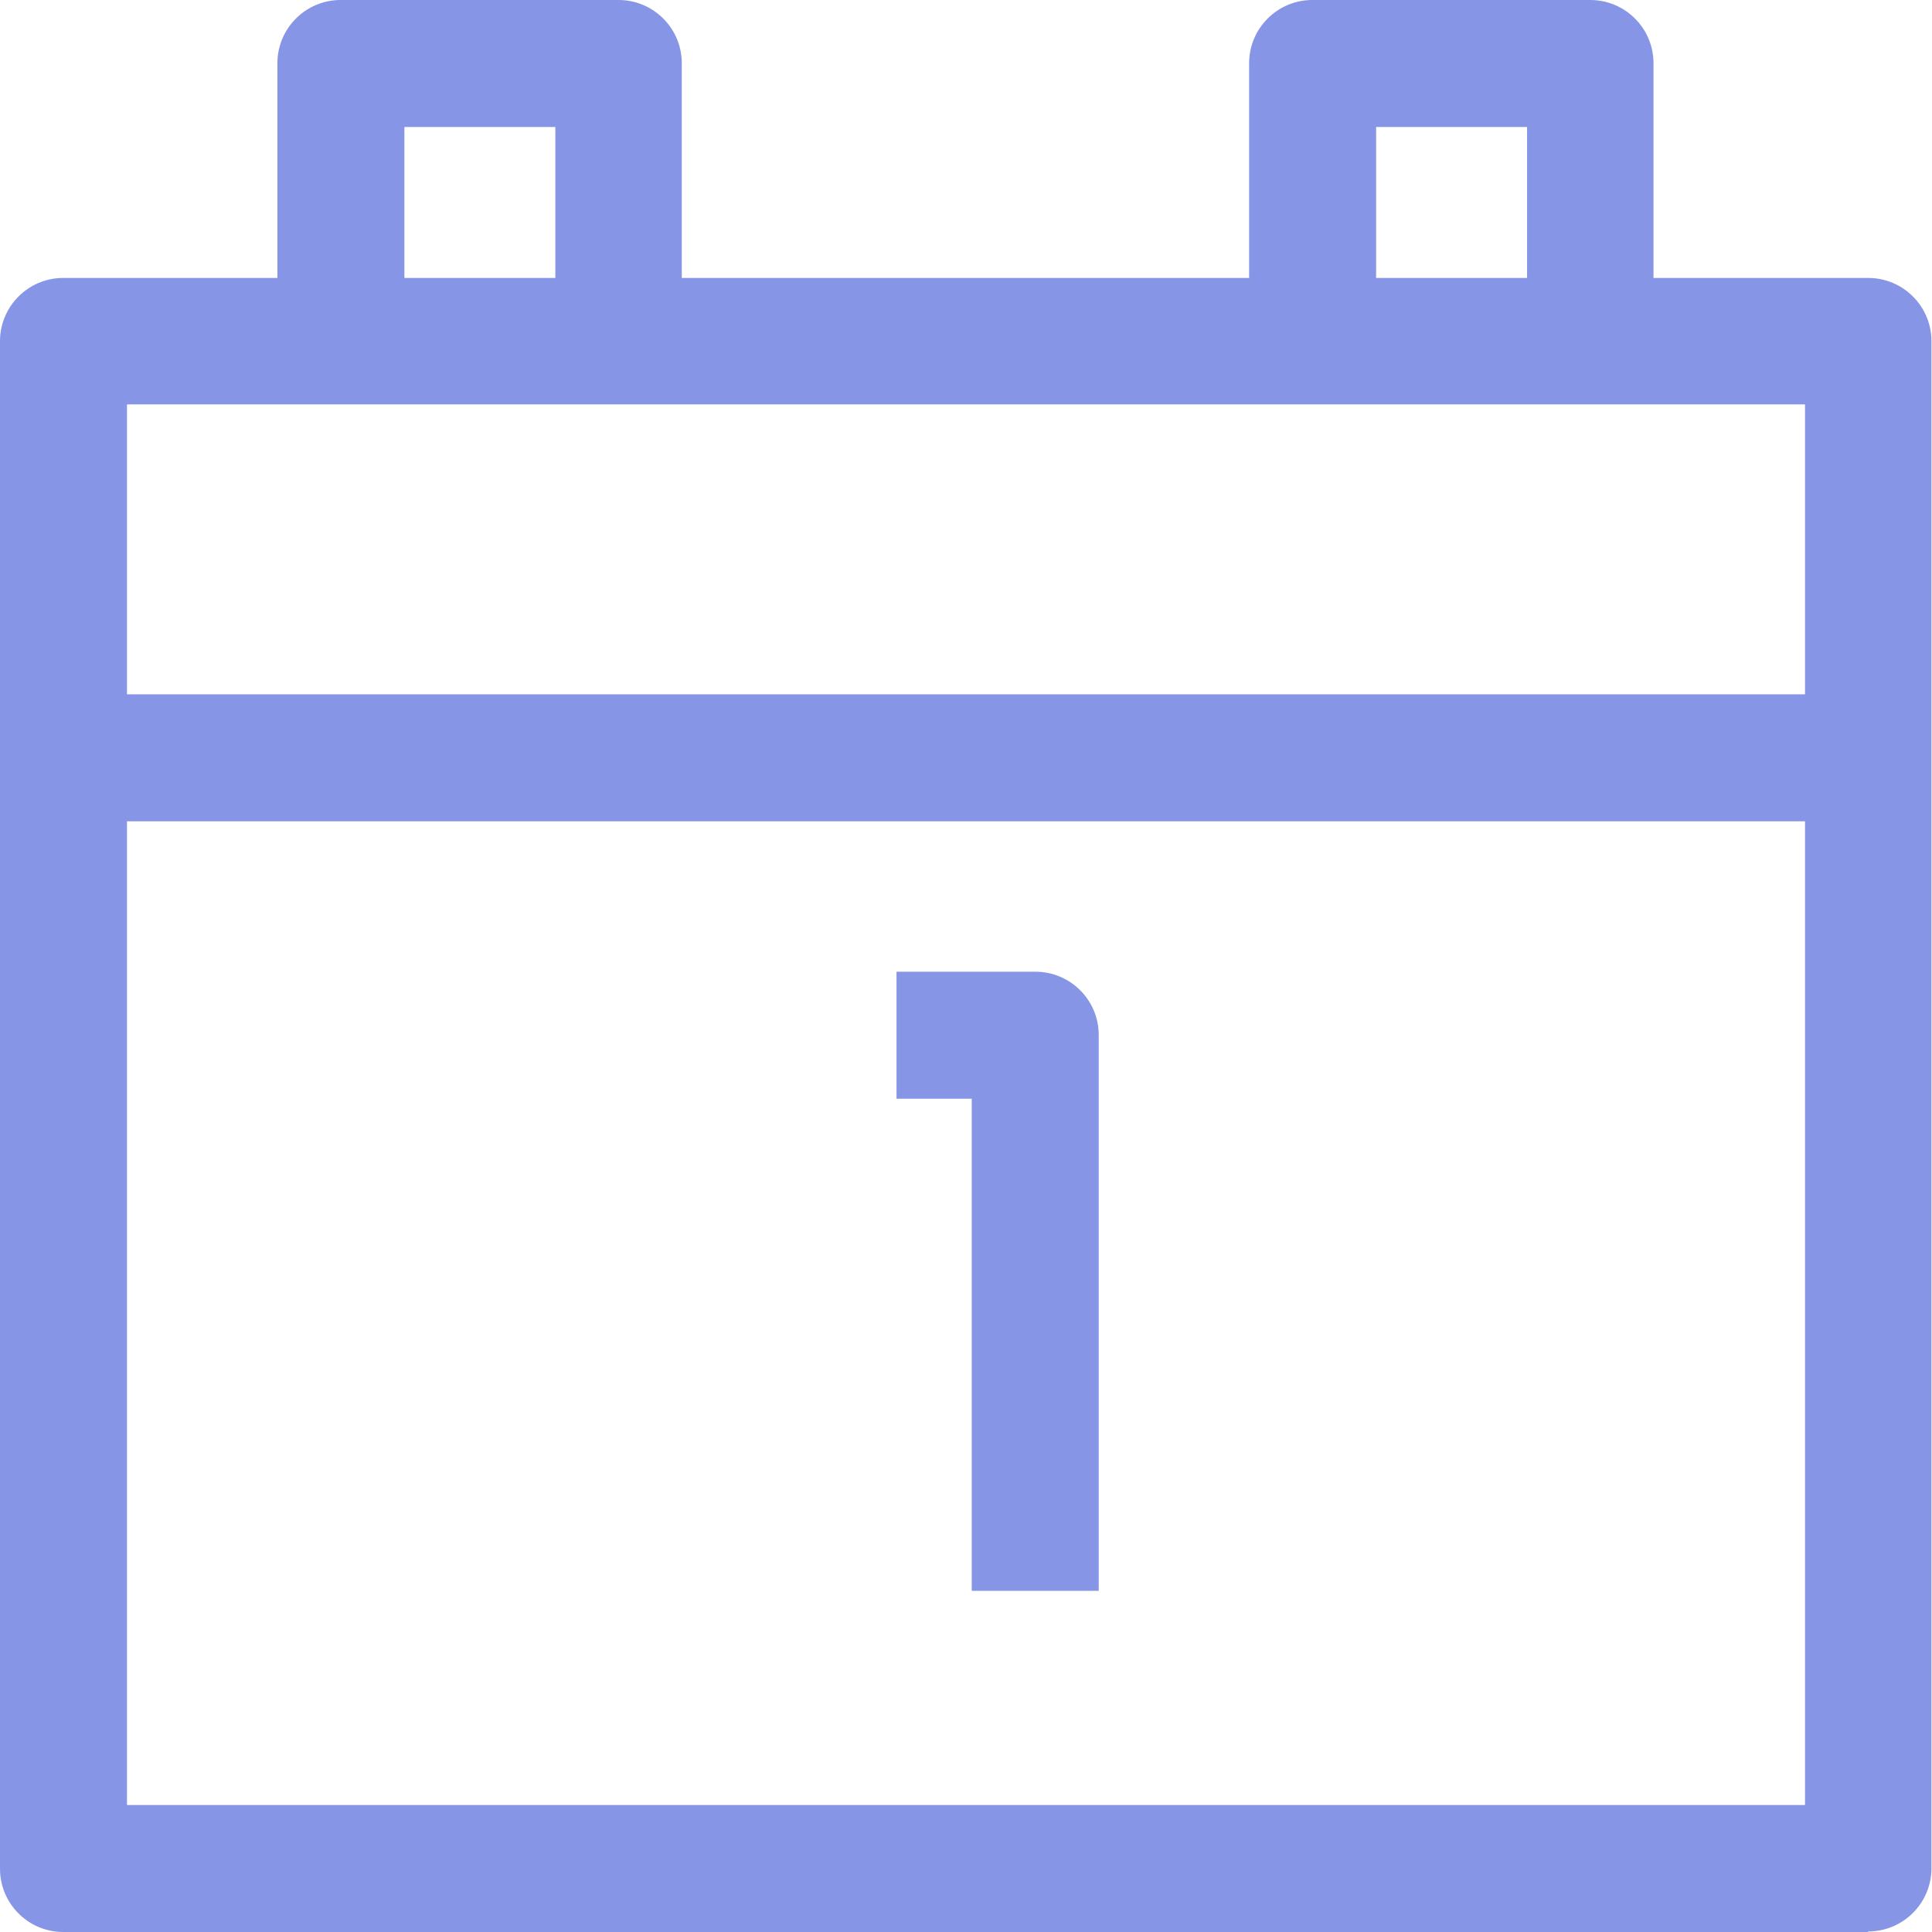 <?xml version="1.0" encoding="UTF-8"?>
<svg id="Camada_2" data-name="Camada 2" xmlns="http://www.w3.org/2000/svg" viewBox="0 0 35.45 35.45">
  <defs>
    <style>
      .cls-1 {
        fill: #8795e7;
      }
    </style>
  </defs>
  <g id="Camada_1-2" data-name="Camada 1">
    <g>
      <g>
        <path class="cls-1" d="M34.28,35.45H1.16c-.64,0-1.16-.52-1.16-1.16V6.26c0-.64.52-1.16,1.16-1.16h33.12c.64,0,1.16.52,1.16,1.16v28.02c0,.64-.52,1.16-1.16,1.16ZM2.33,33.12h30.79V7.42H2.33v25.7Z"/>
        <rect class="cls-1" x="1.16" y="12.74" width="33.12" height="2.33"/>
        <path class="cls-1" d="M12.52,6.26h-2.33v-3.93h-2.77v3.93h-2.33V1.16c0-.64.52-1.16,1.16-1.16h5.1c.64,0,1.16.52,1.16,1.16v5.1Z"/>
        <path class="cls-1" d="M30.35,6.26h-2.33v-3.93h-2.77v3.93h-2.33V1.16c0-.64.52-1.16,1.16-1.16h5.1c.64,0,1.16.52,1.16,1.16v5.1Z"/>
      </g>
      <path class="cls-1" d="M20.16,29.19h-2.33v-9.03h-1.38v-2.33h2.55c.64,0,1.16.52,1.16,1.16v10.19Z"/>
    </g>
  </g>
</svg>